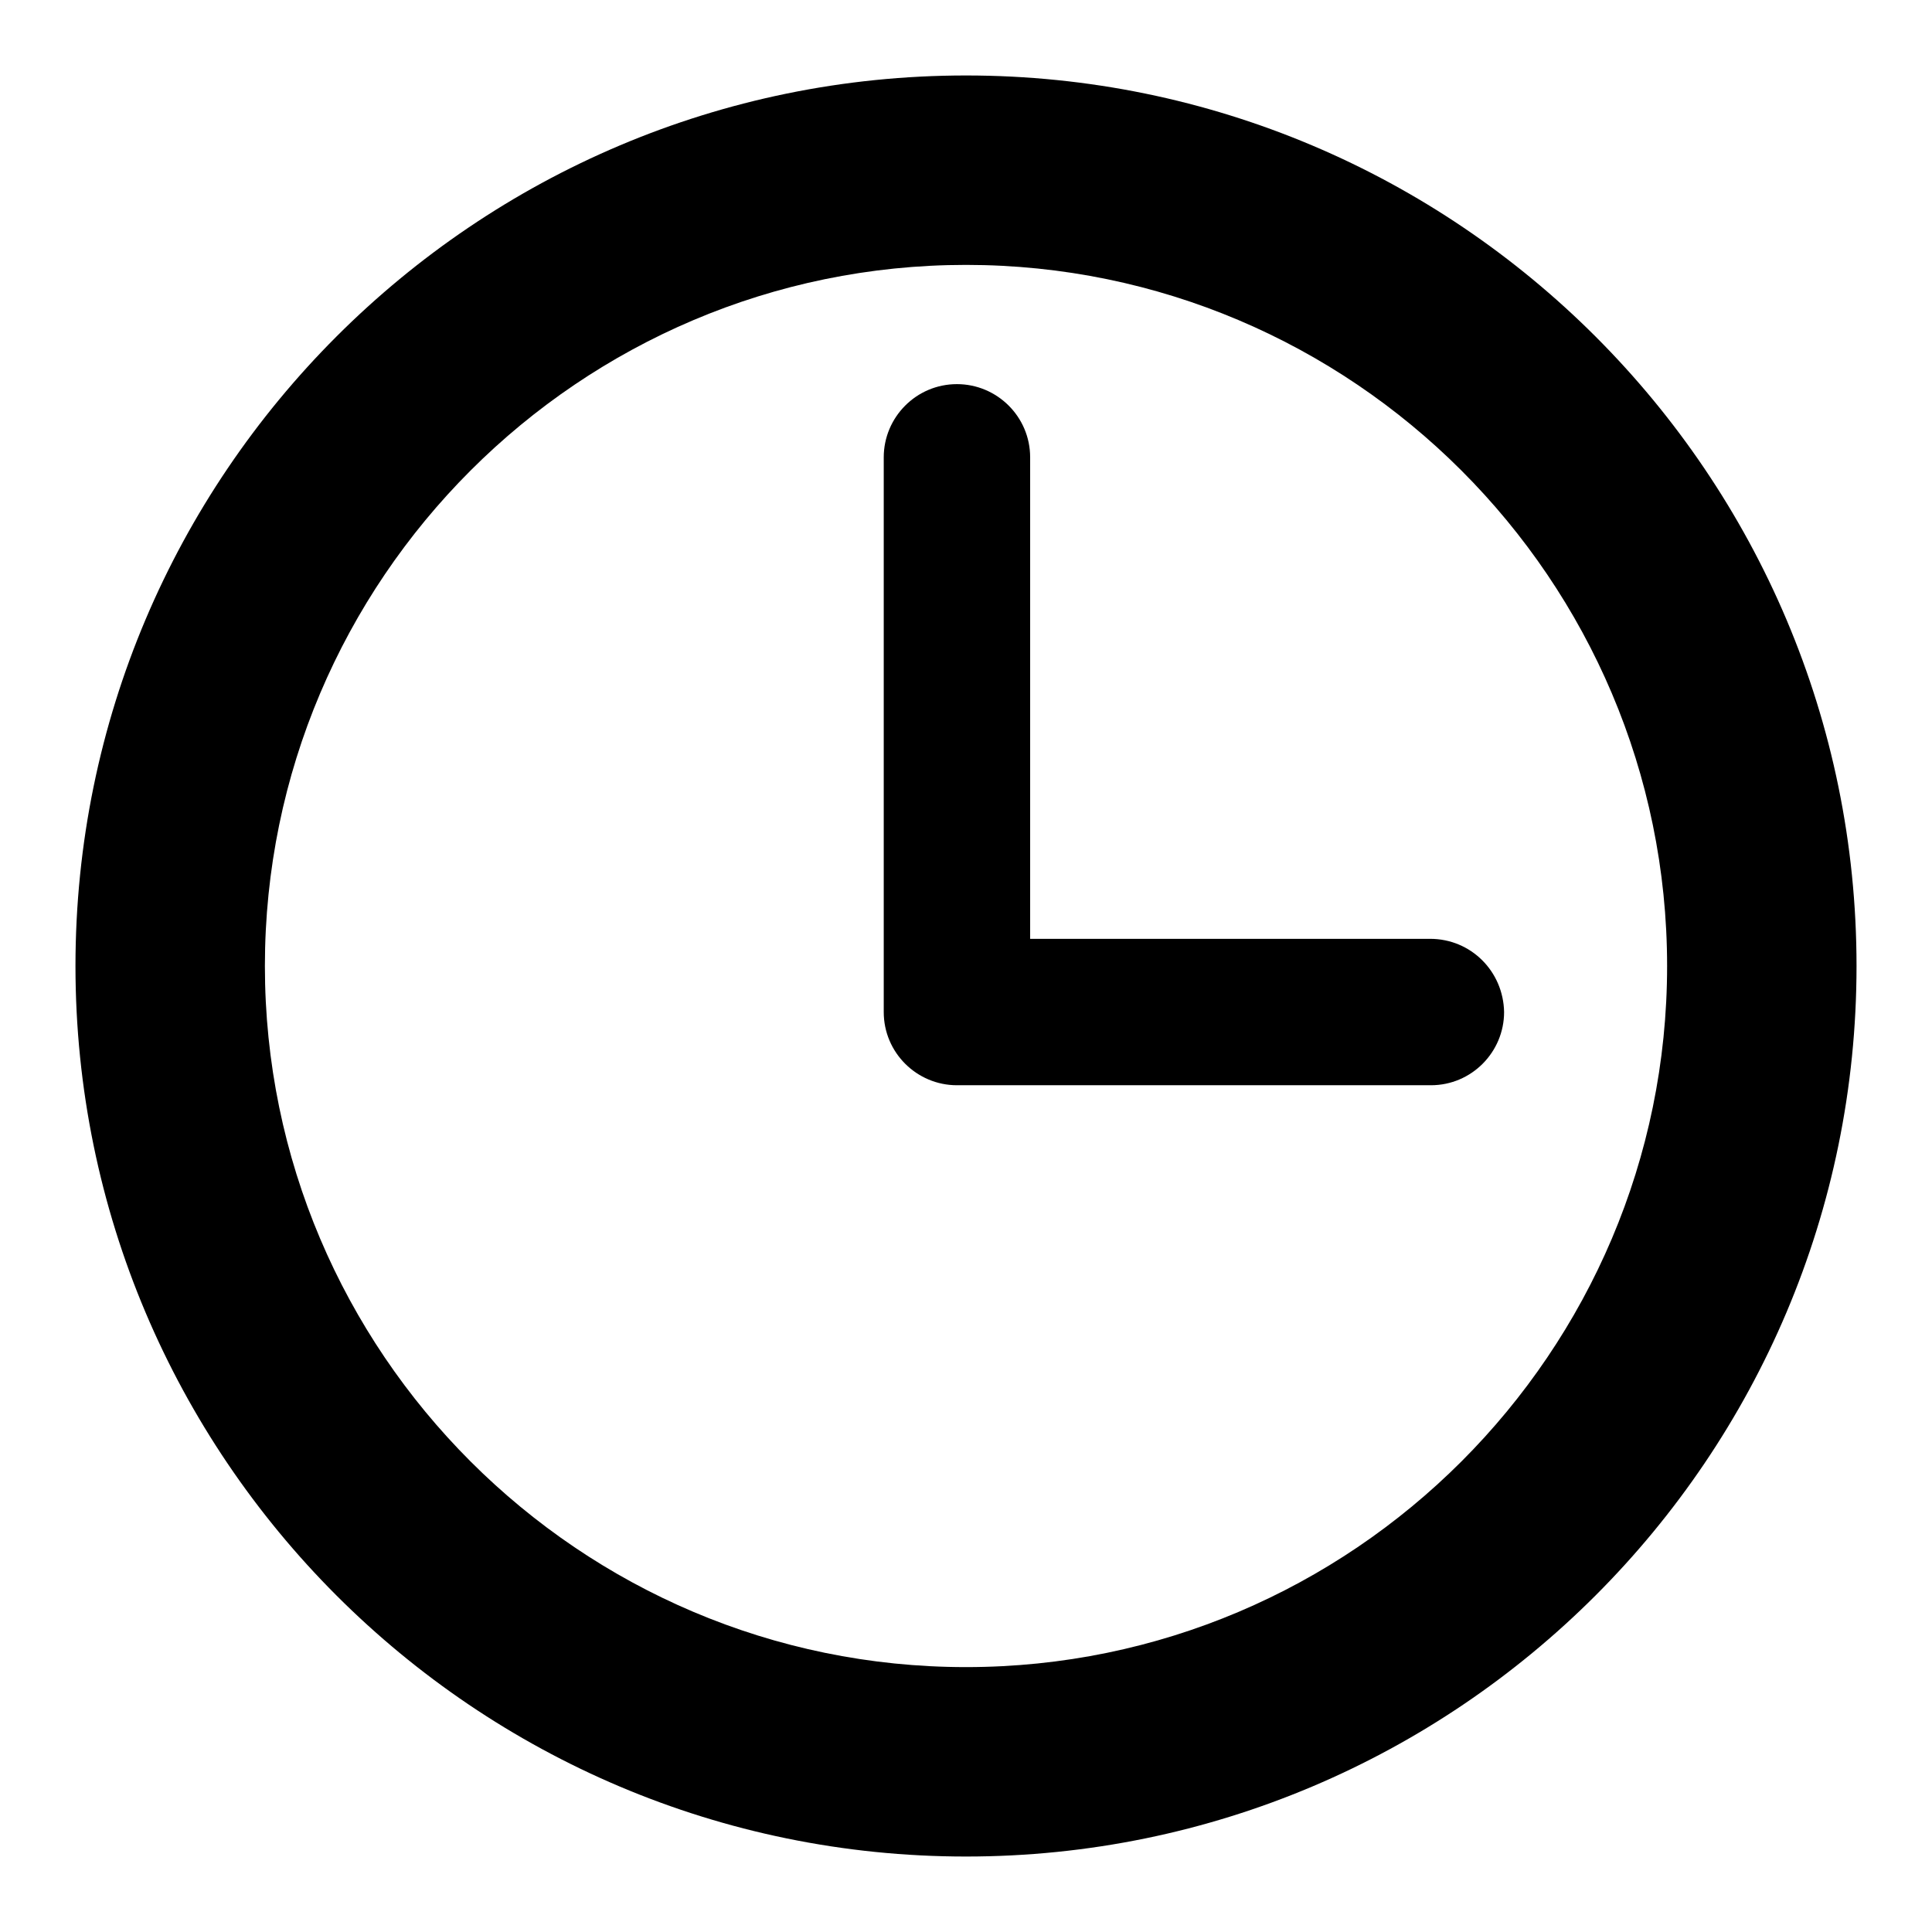 <?xml version="1.0" encoding="utf-8"?>
<!-- Svg Vector Icons : http://www.onlinewebfonts.com/icon -->
<!DOCTYPE svg PUBLIC "-//W3C//DTD SVG 1.1//EN" "http://www.w3.org/Graphics/SVG/1.1/DTD/svg11.dtd">
<svg version="1.1" xmlns="http://www.w3.org/2000/svg" xmlns:xlink="http://www.w3.org/1999/xlink" x="0px" y="0px" viewBox="0 0 256 256" enable-background="new 0 0 256 256" xml:space="preserve">
<g><g><g><g><path fill="#000000" d="M128,10C62.9,10,10,62.9,10,128c0,65.1,52.9,118,118,118c65.1,0,118-52.9,118-118C246,62.9,193.1,10,128,10z M128,220.9c-51.2,0-92.9-41.7-92.9-92.9c0-51.2,41.7-92.9,92.9-92.9c51.2,0,92.9,41.7,92.9,92.9C220.9,179.2,179.2,220.9,128,220.9z"/><path fill="#000000" d="M189.5,124.4h-53V60.6c0-5.4-4.4-9.7-9.7-9.7c-5.4,0-9.7,4.4-9.7,9.7v73.5c0,5.4,4.4,9.7,9.7,9.7h62.8c5.4,0,9.7-4.4,9.7-9.7C199.2,128.7,194.9,124.4,189.5,124.4z"/></g></g><g></g><g></g><g></g><g></g><g></g><g></g><g></g><g></g><g></g><g></g><g></g><g></g><g></g><g></g><g></g></g></g>
</svg>